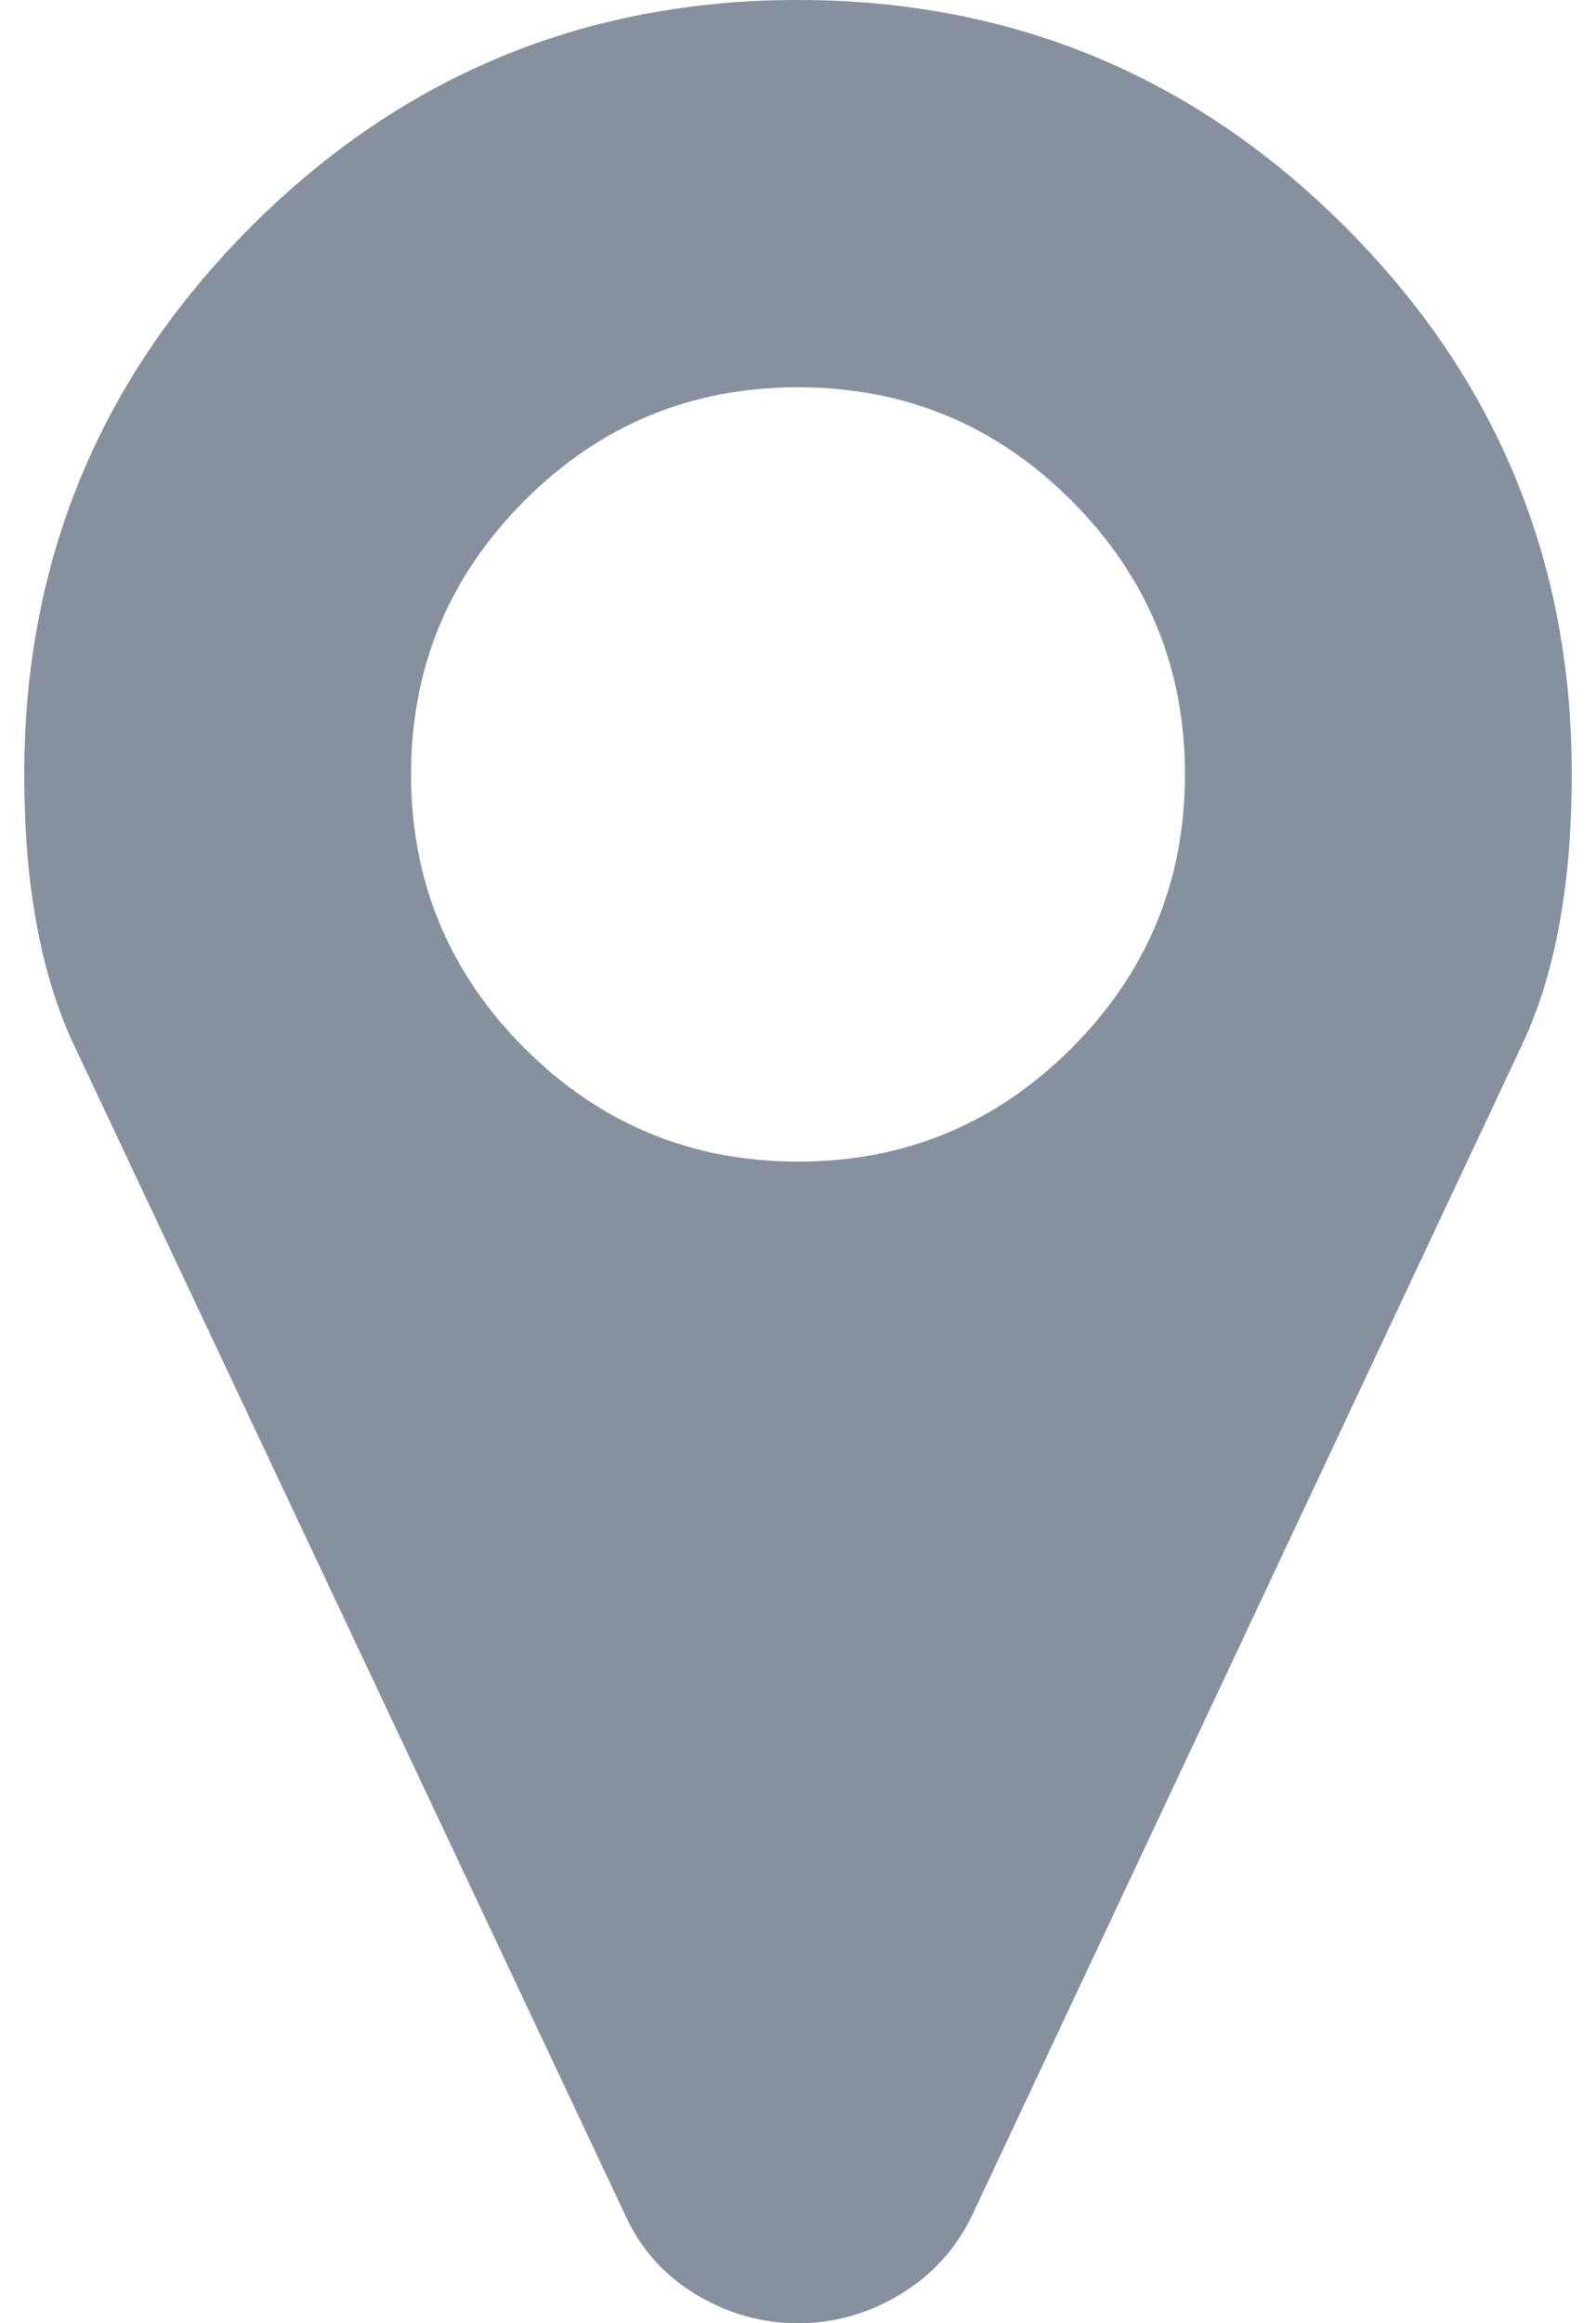 <svg width="11" height="16" viewBox="0 0 11 16" fill="none" xmlns="http://www.w3.org/2000/svg">
<path d="M9.271 1.562C8.229 0.521 6.972 0 5.5 0C4.028 0 2.771 0.521 1.729 1.562C0.688 2.604 0.167 3.861 0.167 5.333C0.167 6.09 0.281 6.712 0.51 7.198L4.312 15.261C4.417 15.49 4.578 15.67 4.797 15.802C5.016 15.934 5.25 16 5.5 16C5.75 16 5.985 15.934 6.203 15.802C6.422 15.67 6.587 15.49 6.698 15.261L10.489 7.198C10.719 6.712 10.833 6.09 10.833 5.333C10.834 3.861 10.313 2.604 9.271 1.562ZM7.385 7.219C6.865 7.739 6.236 8 5.5 8C4.764 8 4.135 7.739 3.615 7.219C3.094 6.698 2.833 6.069 2.833 5.333C2.833 4.597 3.094 3.969 3.615 3.448C4.135 2.927 4.764 2.667 5.5 2.667C6.236 2.667 6.865 2.927 7.385 3.448C7.906 3.969 8.167 4.597 8.167 5.333C8.167 6.069 7.906 6.698 7.385 7.219Z" fill="#87909E"/>
</svg>

